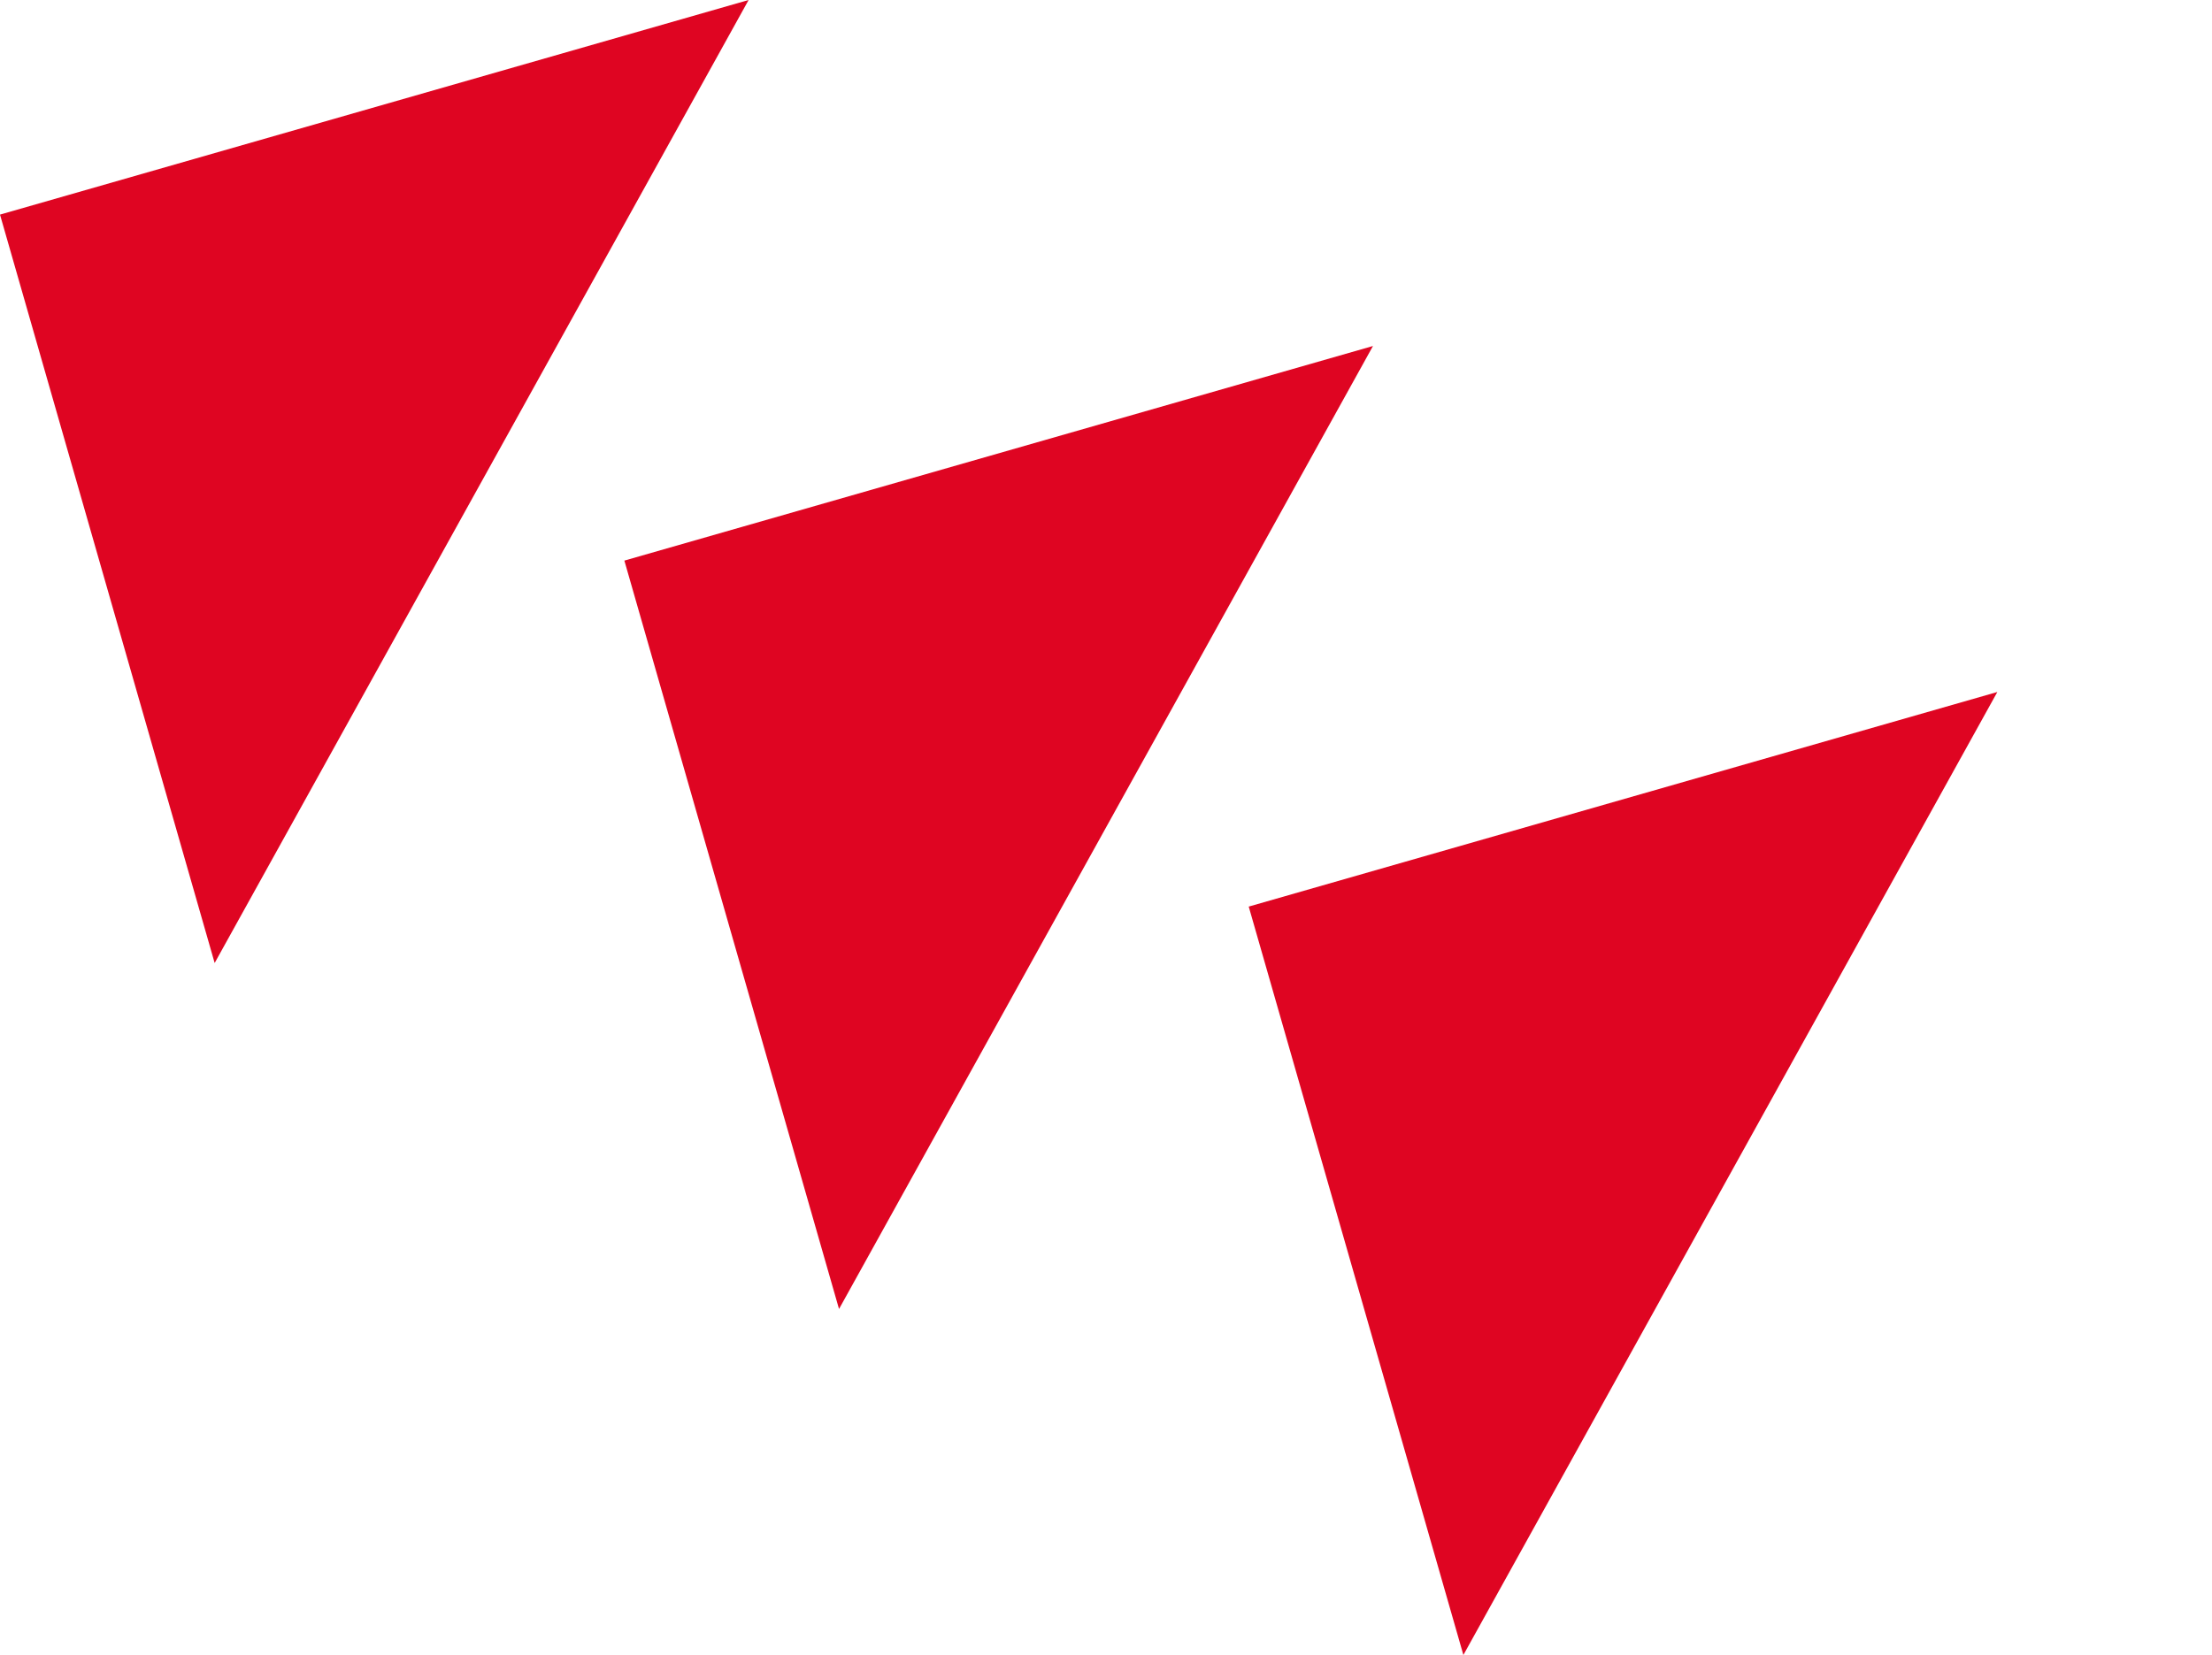 <svg xmlns="http://www.w3.org/2000/svg" width="186.141" height="139.306" viewBox="0 0 186.141 139.306">
  <g id="グループ_2158" data-name="グループ 2158" transform="translate(0 18.064) rotate(-16)">
    <path id="パス_1608" data-name="パス 1608" d="M65.535,37.883,0,103.417V37.883Z" transform="translate(84.955 47.072)" fill="#DF0522"/>
    <path id="パス_1609" data-name="パス 1609" d="M18.941,18.942V84.476L84.476,18.942Z" transform="translate(23.537 23.536)" fill="#DF0522"/>
    <path id="パス_1610" data-name="パス 1610" d="M103.418,0,37.883,65.534V0Z" transform="translate(-37.883 0)" fill="#DF0522"/>
  </g>
</svg>
